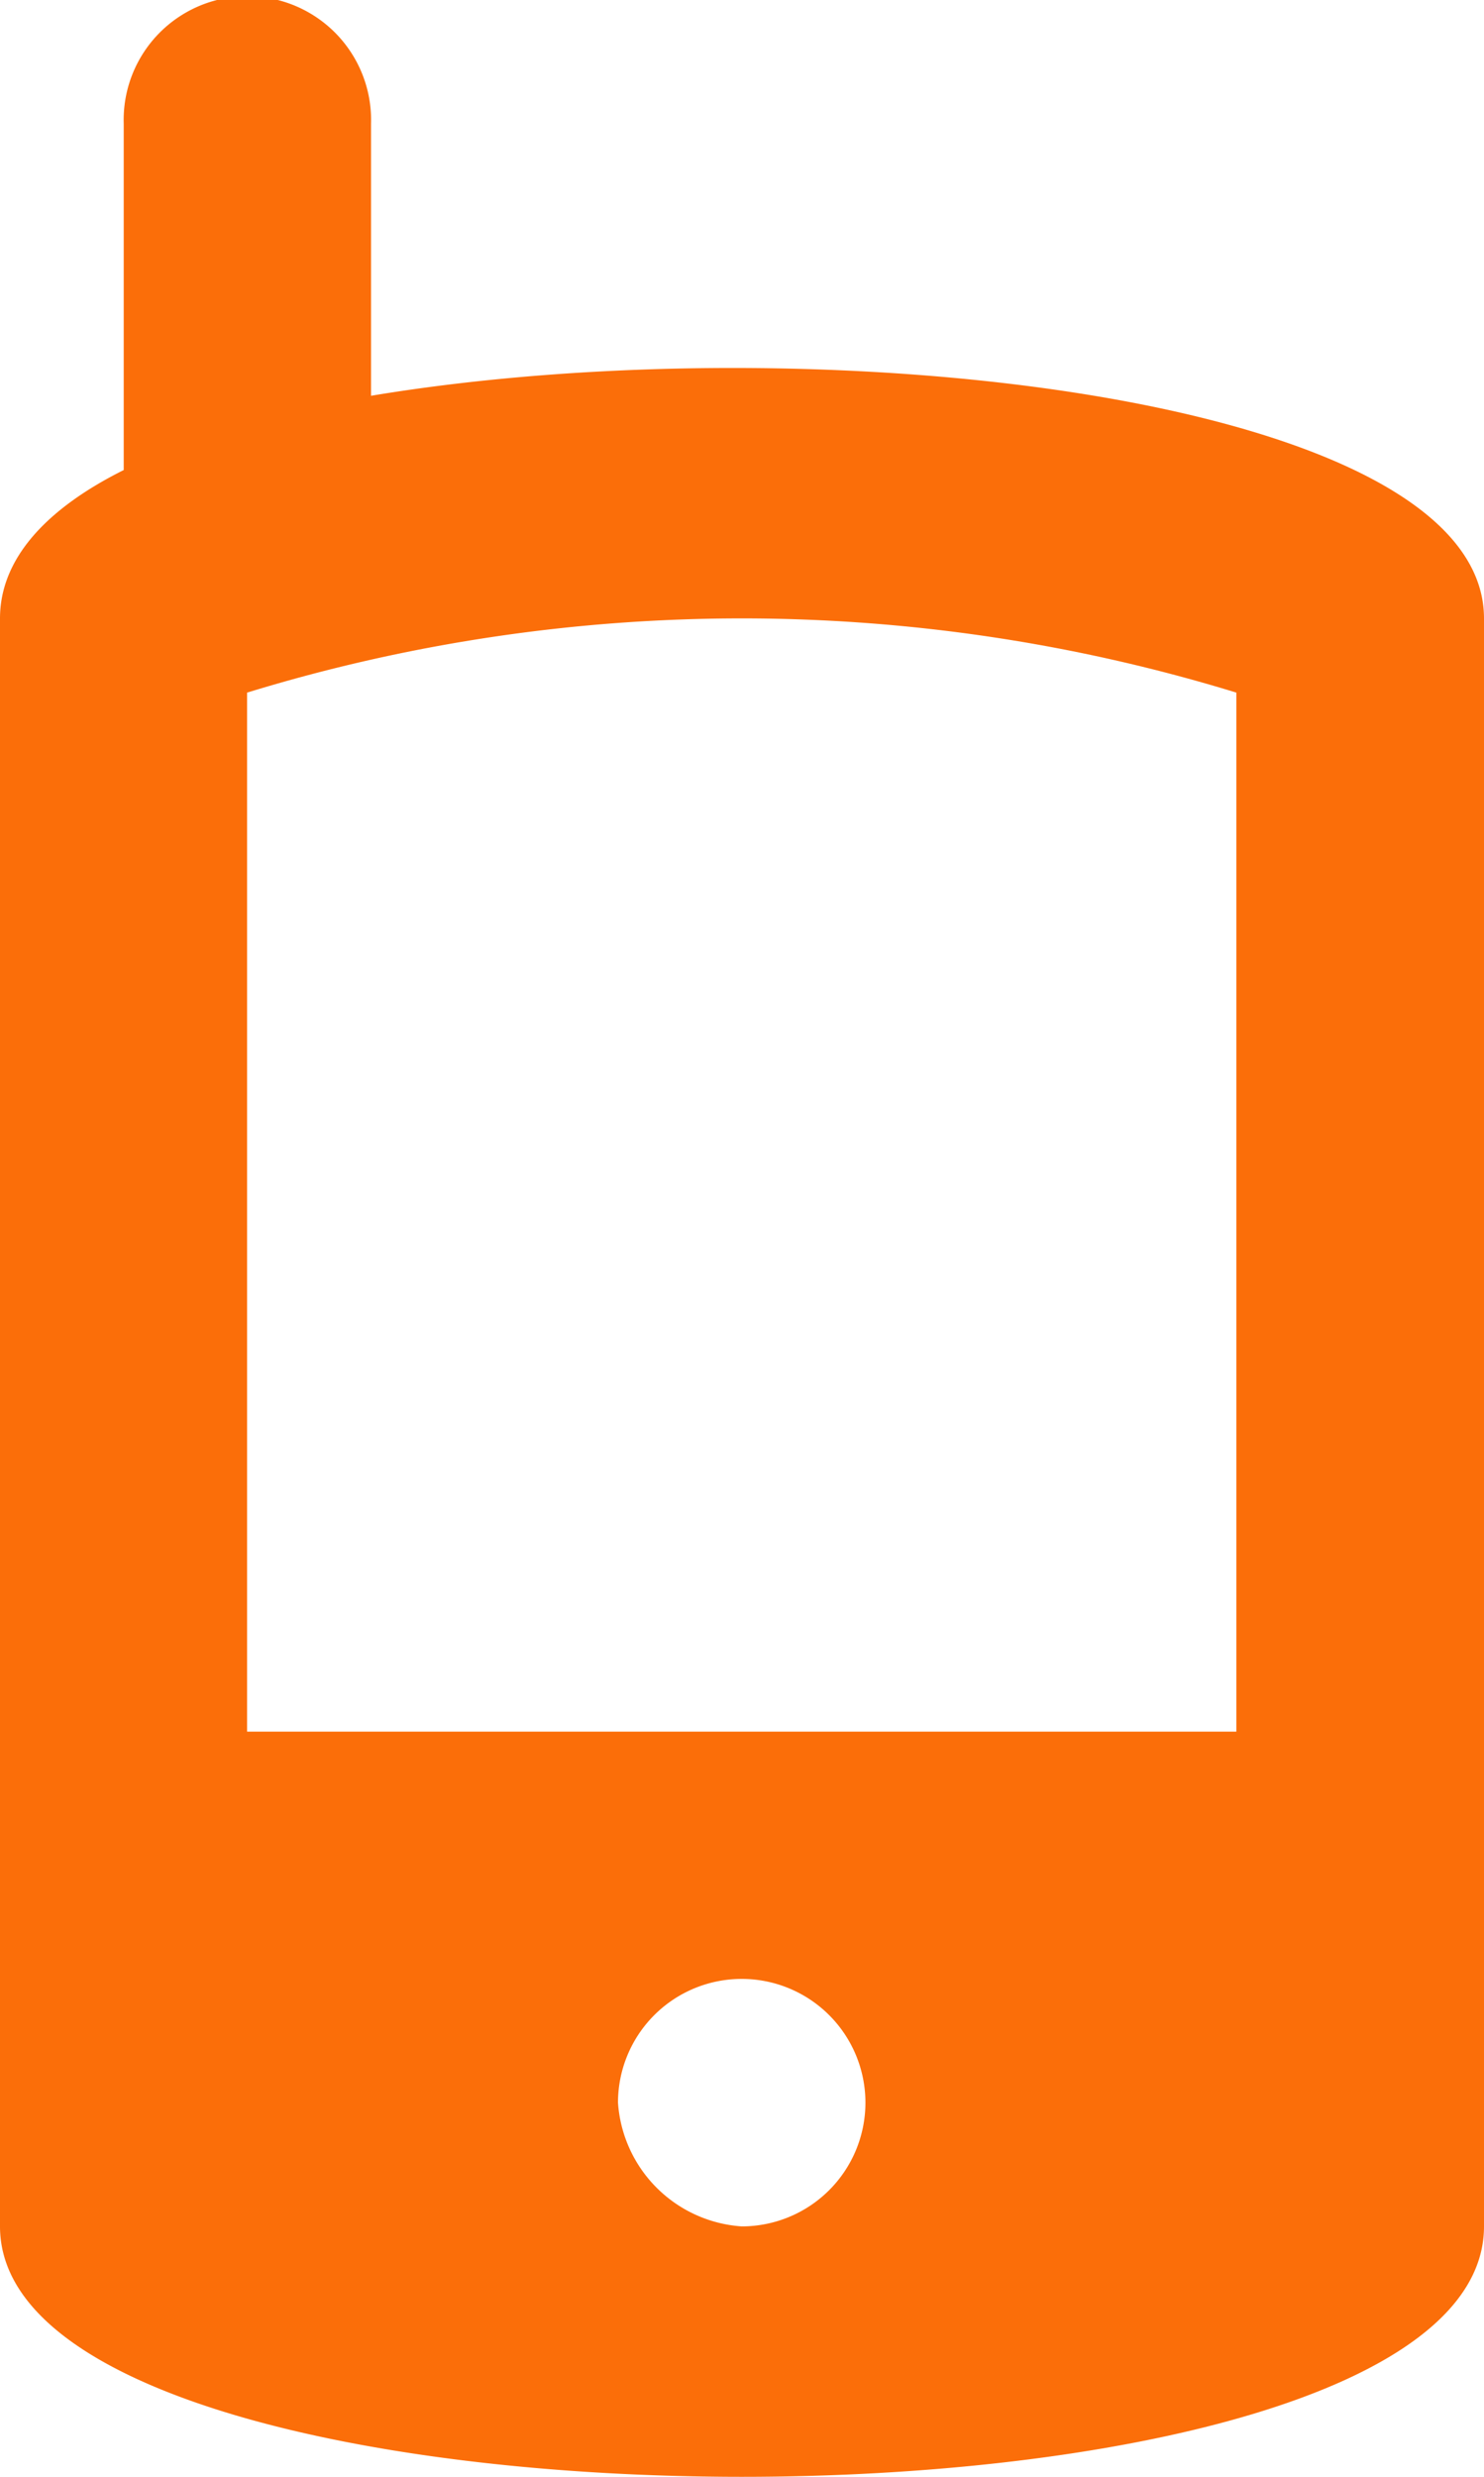 <svg xmlns="http://www.w3.org/2000/svg" width="12.811" height="21.378" viewBox="0 0 12.811 21.378">
  <path id="Path_11767" data-name="Path 11767" d="M105.923,3.416V1.068a1.068,1.068,0,1,0-2.135,0V4.057c-.641.32-1.068.747-1.068,1.281V19.216c0,2.882,12.811,2.882,12.811,0V5.338C115.531,3.416,109.766,2.776,105.923,3.416Zm3.2,15.8a1.148,1.148,0,0,1-1.068-1.068,1.068,1.068,0,1,1,1.068,1.068Zm4.27-4.27h-8.54V5.978a14.554,14.554,0,0,1,8.54,0Z" transform="translate(-102.72)" fill="#fb6e09"/>
</svg>
